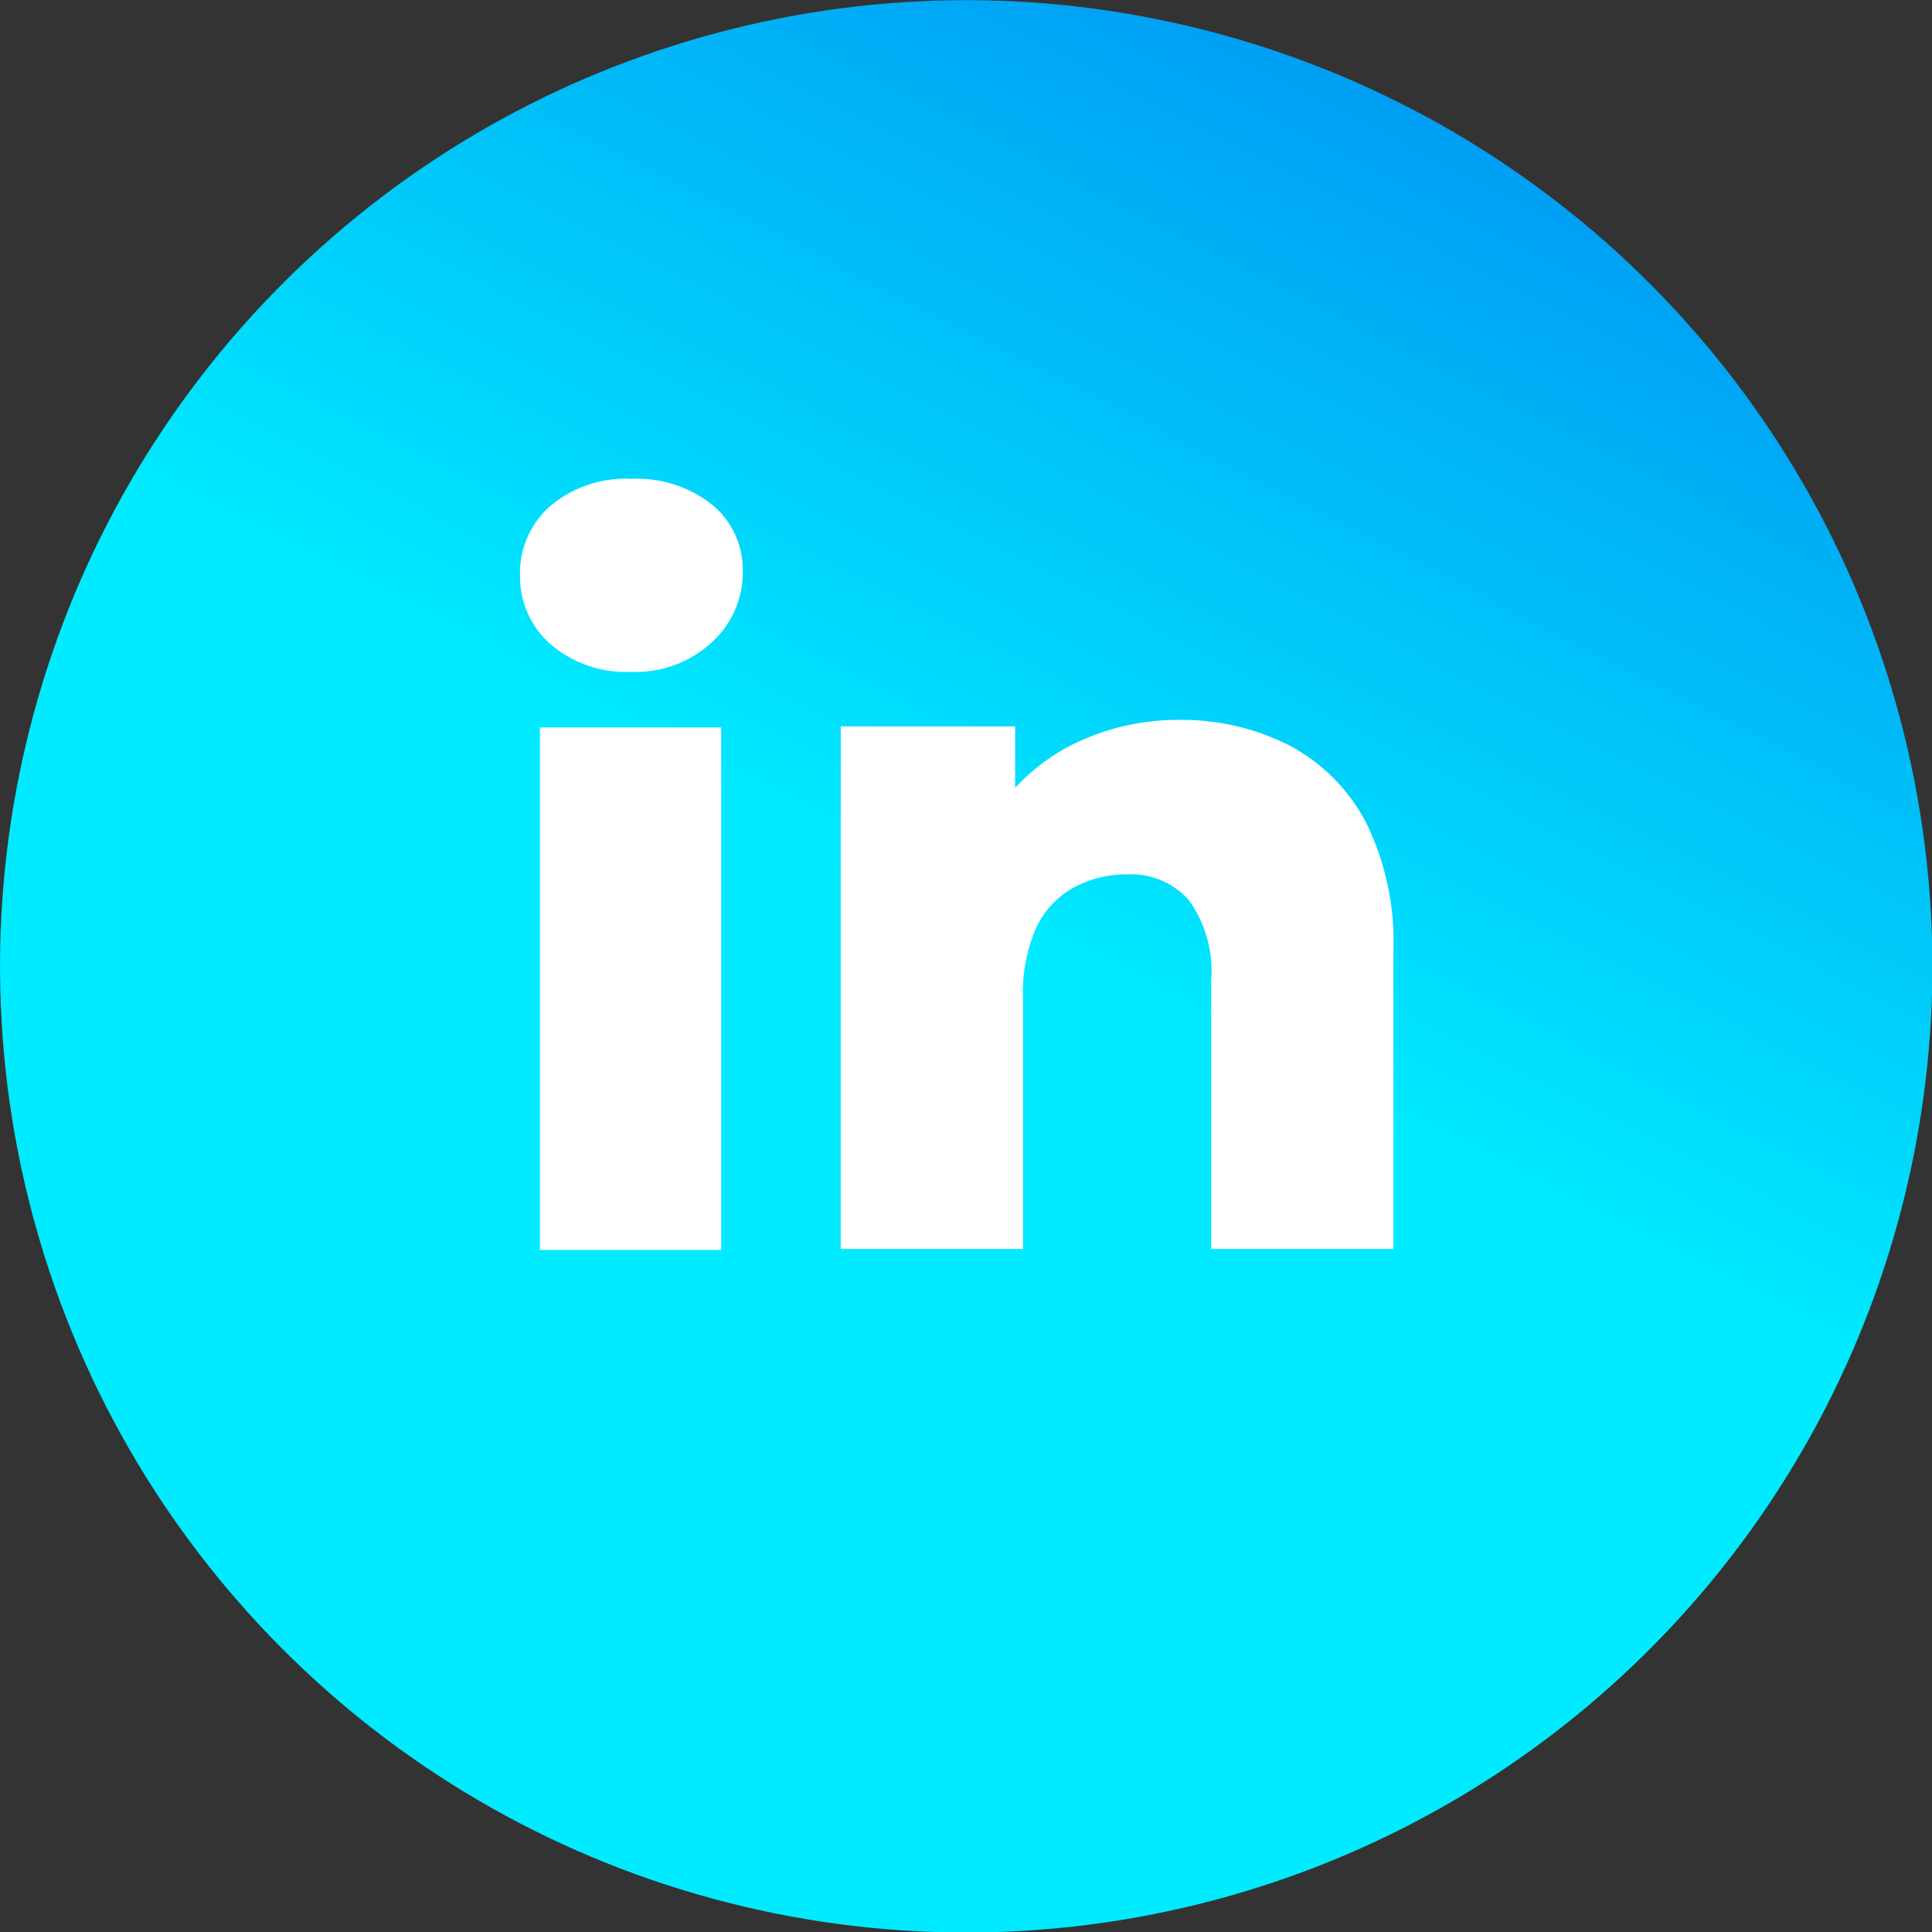 <svg id="Layer_1" data-name="Layer 1" xmlns="http://www.w3.org/2000/svg" xmlns:xlink="http://www.w3.org/1999/xlink" viewBox="0 0 59.15 59.15"><rect x="0" y="0" width="59.15" height="59.15" fill="#333333" stroke="none"/><defs><style>.cls-1{fill:url(#linear-gradient);}.cls-2{fill:#fff;}</style><linearGradient id="linear-gradient" x1="659.53" y1="-14402.98" x2="627.29" y2="-14465.97" gradientTransform="matrix(0.23, 0.97, 0.97, -0.23, 14538.74, -3486.68)" gradientUnits="userSpaceOnUse"><stop offset="0" stop-color="#003de6"/><stop offset="0.15" stop-color="#0051e9"/><stop offset="0.46" stop-color="#0085f0"/><stop offset="0.9" stop-color="#00d7fc"/><stop offset="1" stop-color="#00ebff"/></linearGradient></defs><circle class="cls-1" cx="644.49" cy="470.36" r="29.58" transform="translate(-576.79 548.16) rotate(-76.66)"/><path class="cls-2" d="M634.25,461.35a3.54,3.54,0,0,1-2.49-.86,2.76,2.76,0,0,1-.92-2.11,2.72,2.72,0,0,1,.92-2.1,3.57,3.57,0,0,1,2.49-.84,3.7,3.7,0,0,1,2.47.79,2.57,2.57,0,0,1,.94,2,2.89,2.89,0,0,1-.93,2.2A3.44,3.44,0,0,1,634.25,461.35Zm-2.8,17.7v-16H637v16Z" transform="translate(-614.92 -440.78)"/><path class="cls-2" d="M651,462.82a7.27,7.27,0,0,1,3.35.76,5.61,5.61,0,0,1,2.36,2.32,8.24,8.24,0,0,1,.87,4v9.12H652v-8.21a3.69,3.69,0,0,0-.69-2.48,2.36,2.36,0,0,0-1.86-.78,3.36,3.36,0,0,0-1.65.4,2.73,2.73,0,0,0-1.15,1.22,4.94,4.94,0,0,0-.41,2.17v7.68h-5.58v-16H646v4.56L645,466.32a6.36,6.36,0,0,1,2.5-2.61A7.24,7.24,0,0,1,651,462.82Z" transform="translate(-614.92 -440.78)"/></svg>